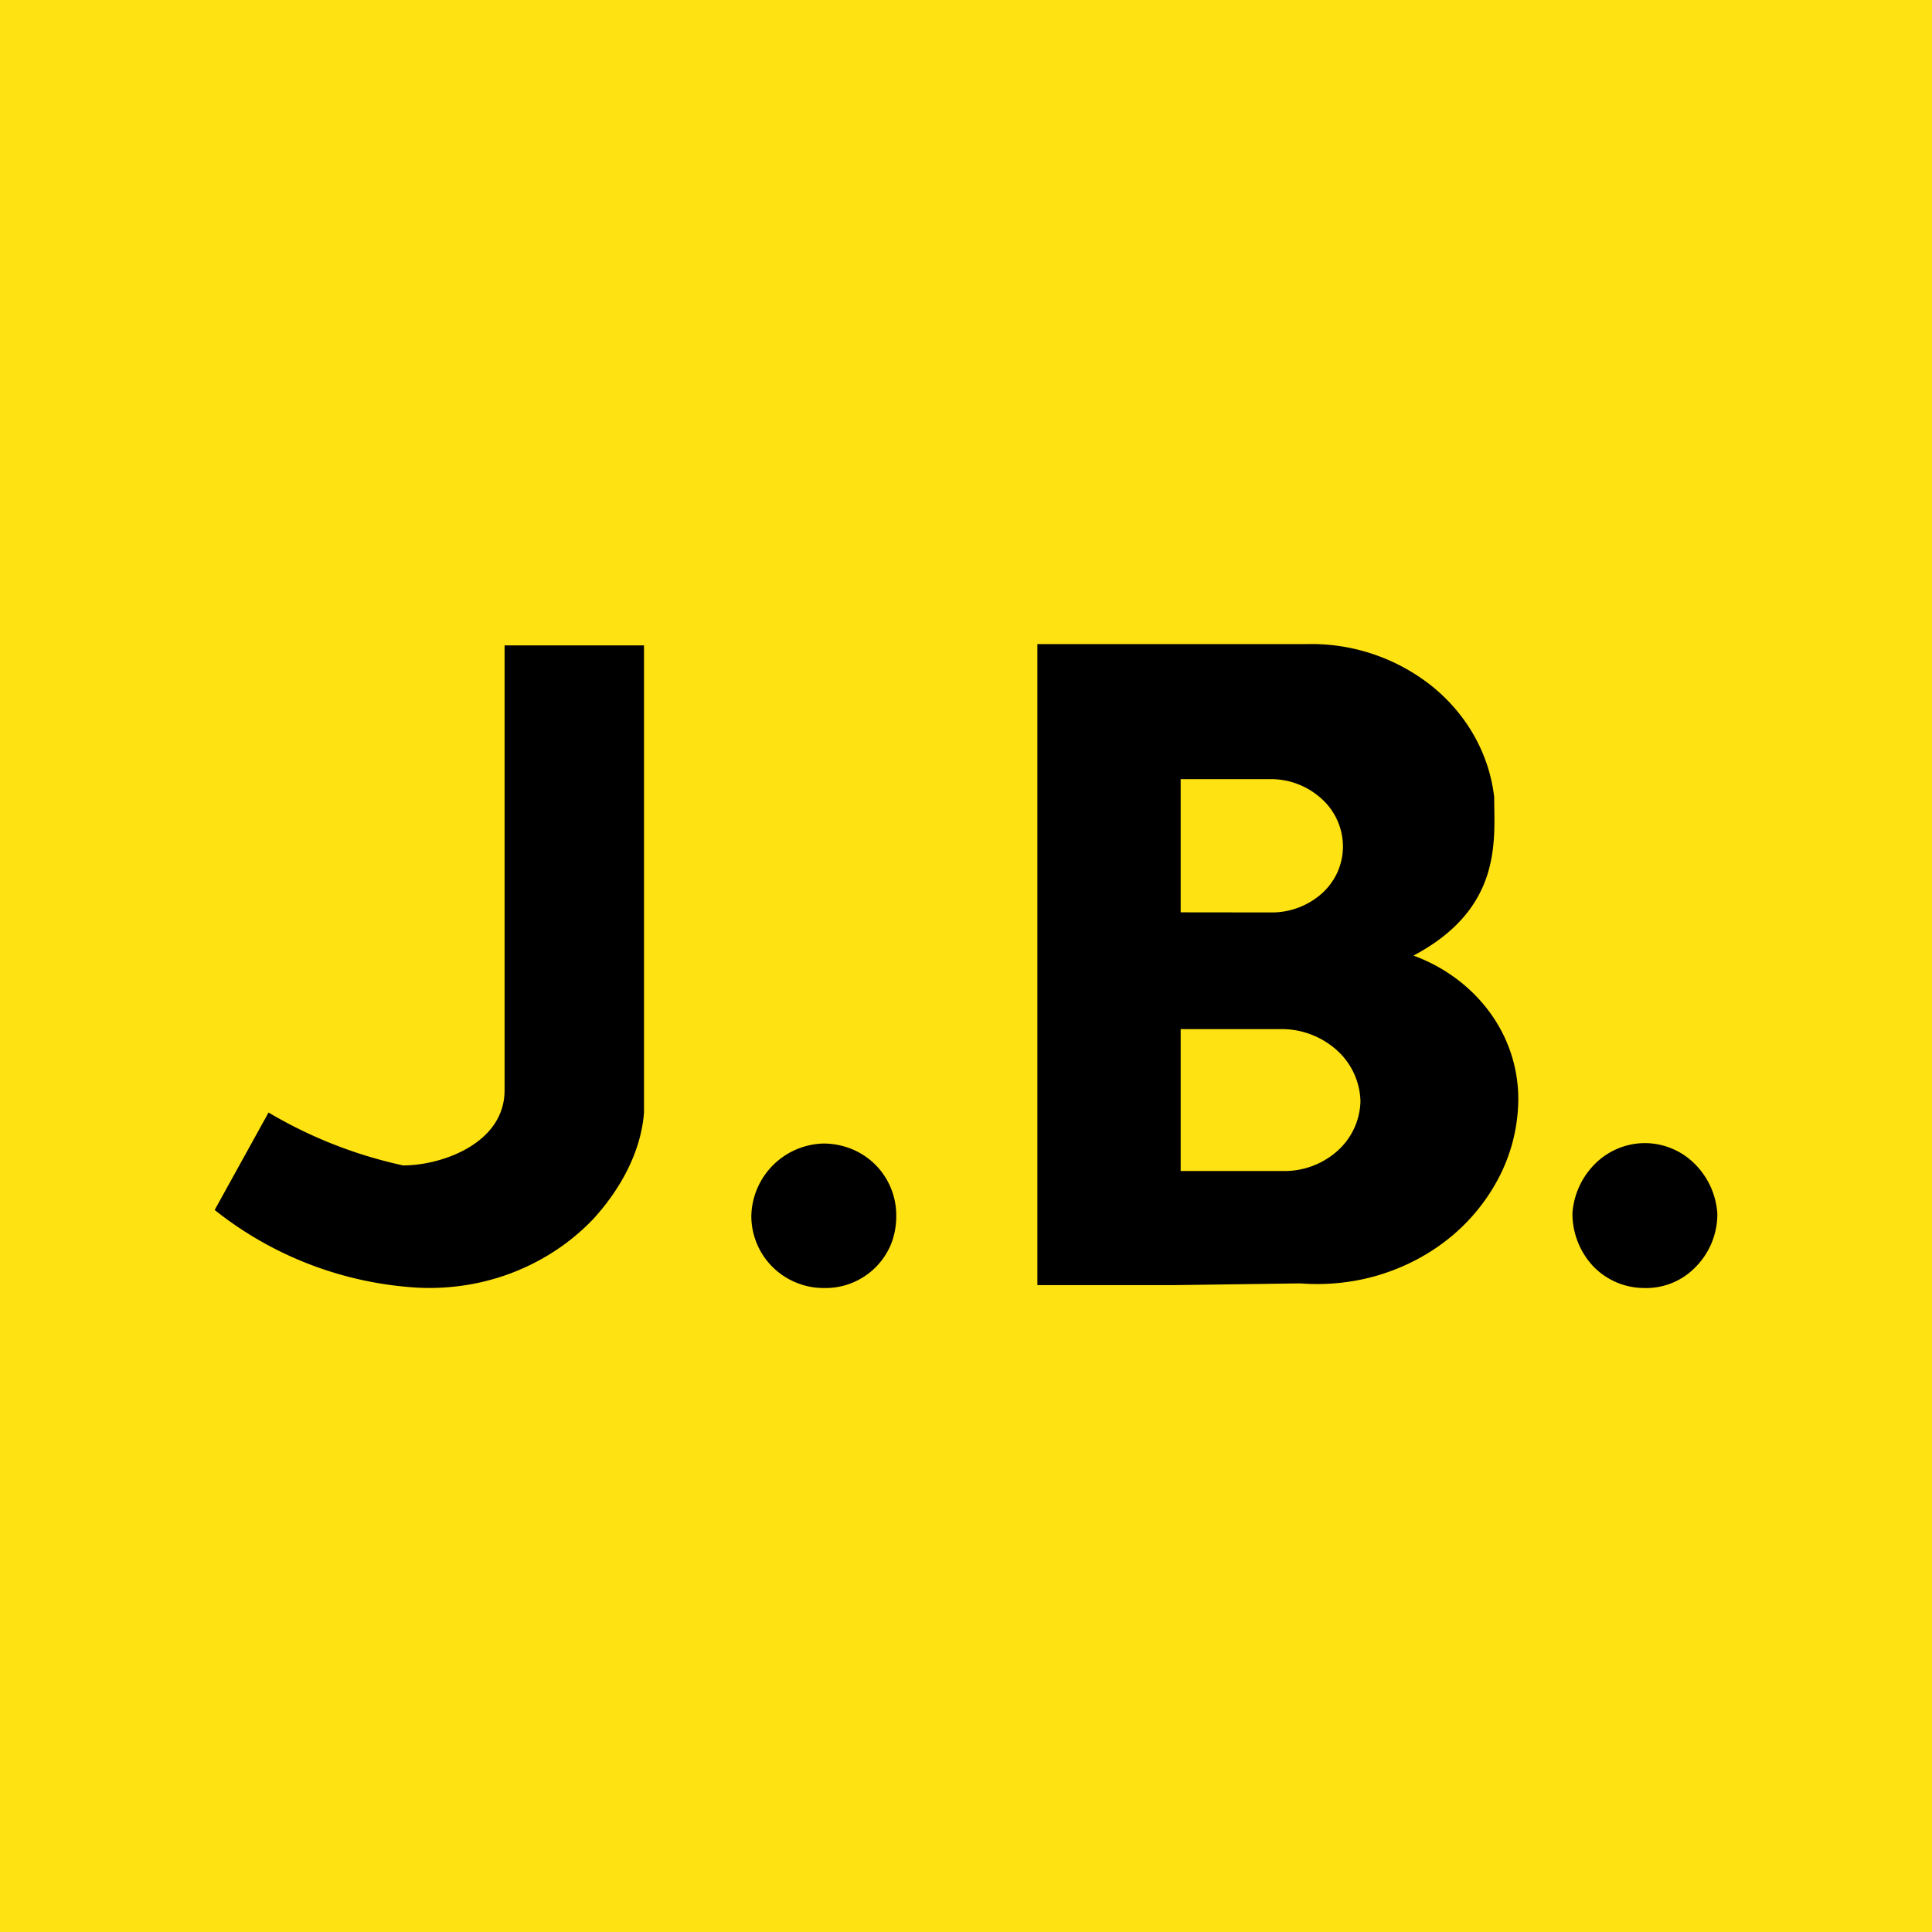 <svg xmlns="http://www.w3.org/2000/svg" width="18" height="18"><path fill="#FFE211" d="M0 0h18v18H0z"/><path d="M6 10.365V6.013H4.701v4.145c0 .494-.584.7-.945.7a4.2 4.2 0 0 1-1.254-.493L2 11.273a3.35 3.35 0 0 0 1.894.724c.309.015.617-.035.901-.148s.537-.284.74-.5c.251-.278.438-.623.465-.984M7.673 12a.66.66 0 0 0 .63-.412.7.7 0 0 0 .047-.261.665.665 0 0 0-.418-.623.7.7 0 0 0-.26-.05.69.69 0 0 0-.672.673.67.67 0 0 0 .414.621q.124.052.259.052m7.638 0a.64.64 0 0 0 .486-.195.7.7 0 0 0 .203-.5.72.72 0 0 0-.215-.466.66.66 0 0 0-.46-.189.66.66 0 0 0-.46.189.72.72 0 0 0-.215.465.72.72 0 0 0 .192.492.66.66 0 0 0 .47.204zm-4.357-.027H9.665V6.001h2.504a1.8 1.8 0 0 1 1.176.395c.325.264.53.632.576 1.03 0 .398.082 1.035-.752 1.477.3.11.554.304.729.554s.26.546.246.844a1.6 1.6 0 0 1-.182.675c-.11.21-.264.4-.453.554-.19.155-.411.272-.651.346s-.493.1-.745.081l-1.16.016zm1-1.063a.74.74 0 0 0 .505-.186.64.64 0 0 0 .216-.463.66.66 0 0 0-.214-.471.77.77 0 0 0-.507-.202H11v1.322zm-.112-2.409a.7.7 0 0 0 .477-.18.6.6 0 0 0 .145-.202.6.6 0 0 0 .048-.24.6.6 0 0 0-.198-.436.7.7 0 0 0-.472-.184H11V8.5z"/></svg>
